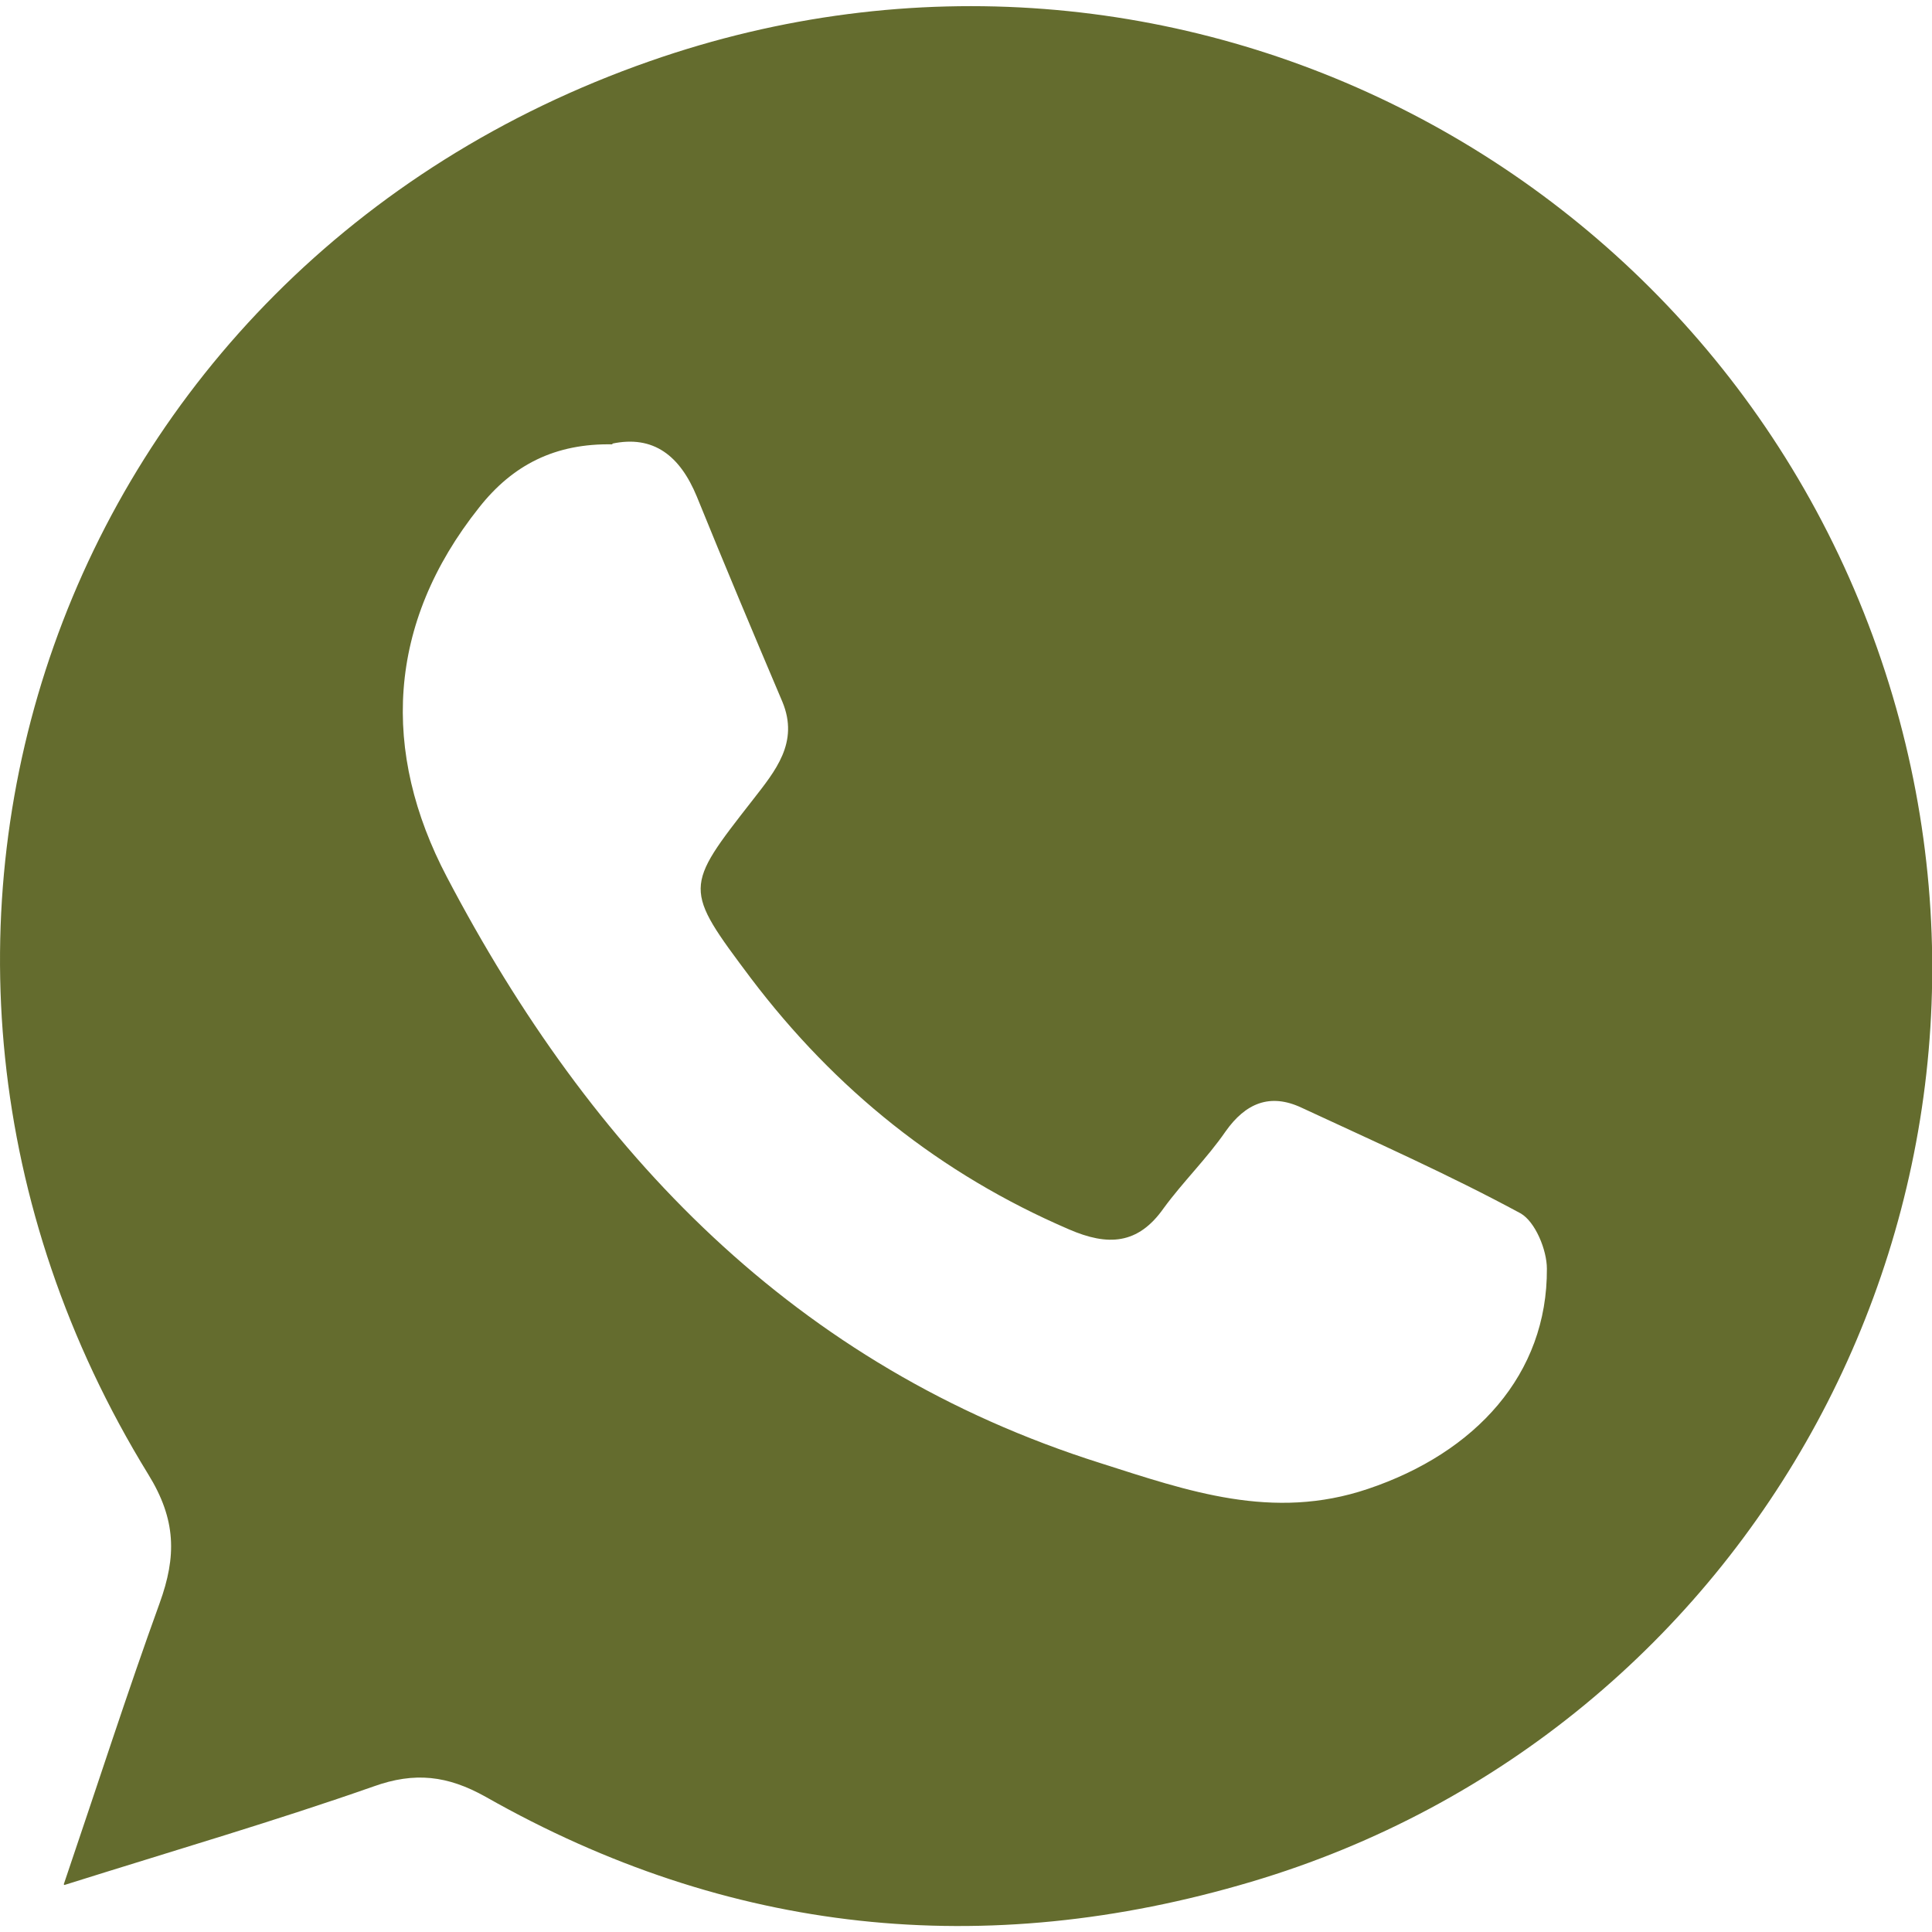 <?xml version="1.0" encoding="UTF-8"?>
<svg id="Layer_1" data-name="Layer 1" xmlns="http://www.w3.org/2000/svg" viewBox="0 0 30 30">
  <defs>
    <style>
      .cls-1 {
        fill: #646c2e;
        fill-rule: evenodd;
      }
    </style>
  </defs>
  <path class="cls-1" d="M.99,29.26c.54-1.59.99-2.99,1.49-4.37.26-.72.26-1.29-.18-2C-2.78,14.62.88,4.17,10.09.95c8.17-2.86,16.89,1.72,19.3,9.86,2.32,7.85-2.14,16.09-9.96,18.41-4.14,1.23-8.12.82-11.89-1.32-.59-.33-1.1-.39-1.74-.16-1.51.53-3.05.98-4.8,1.53ZM9.52,6.9c-.9-.02-1.56.32-2.08.98-1.44,1.81-1.52,3.8-.5,5.74,2.24,4.27,5.4,7.6,10.15,9.1,1.35.43,2.67.9,4.15.4,1.67-.56,2.79-1.78,2.78-3.42,0-.29-.18-.73-.41-.86-1.11-.6-2.26-1.11-3.4-1.64-.49-.23-.87-.07-1.18.37-.29.42-.66.78-.96,1.19-.4.57-.87.59-1.47.33-2-.86-3.63-2.17-4.94-3.9-1.05-1.4-1.04-1.4.03-2.77.35-.45.72-.89.46-1.52-.45-1.06-.9-2.13-1.33-3.19-.26-.63-.67-.96-1.32-.82Z"/>
</svg>